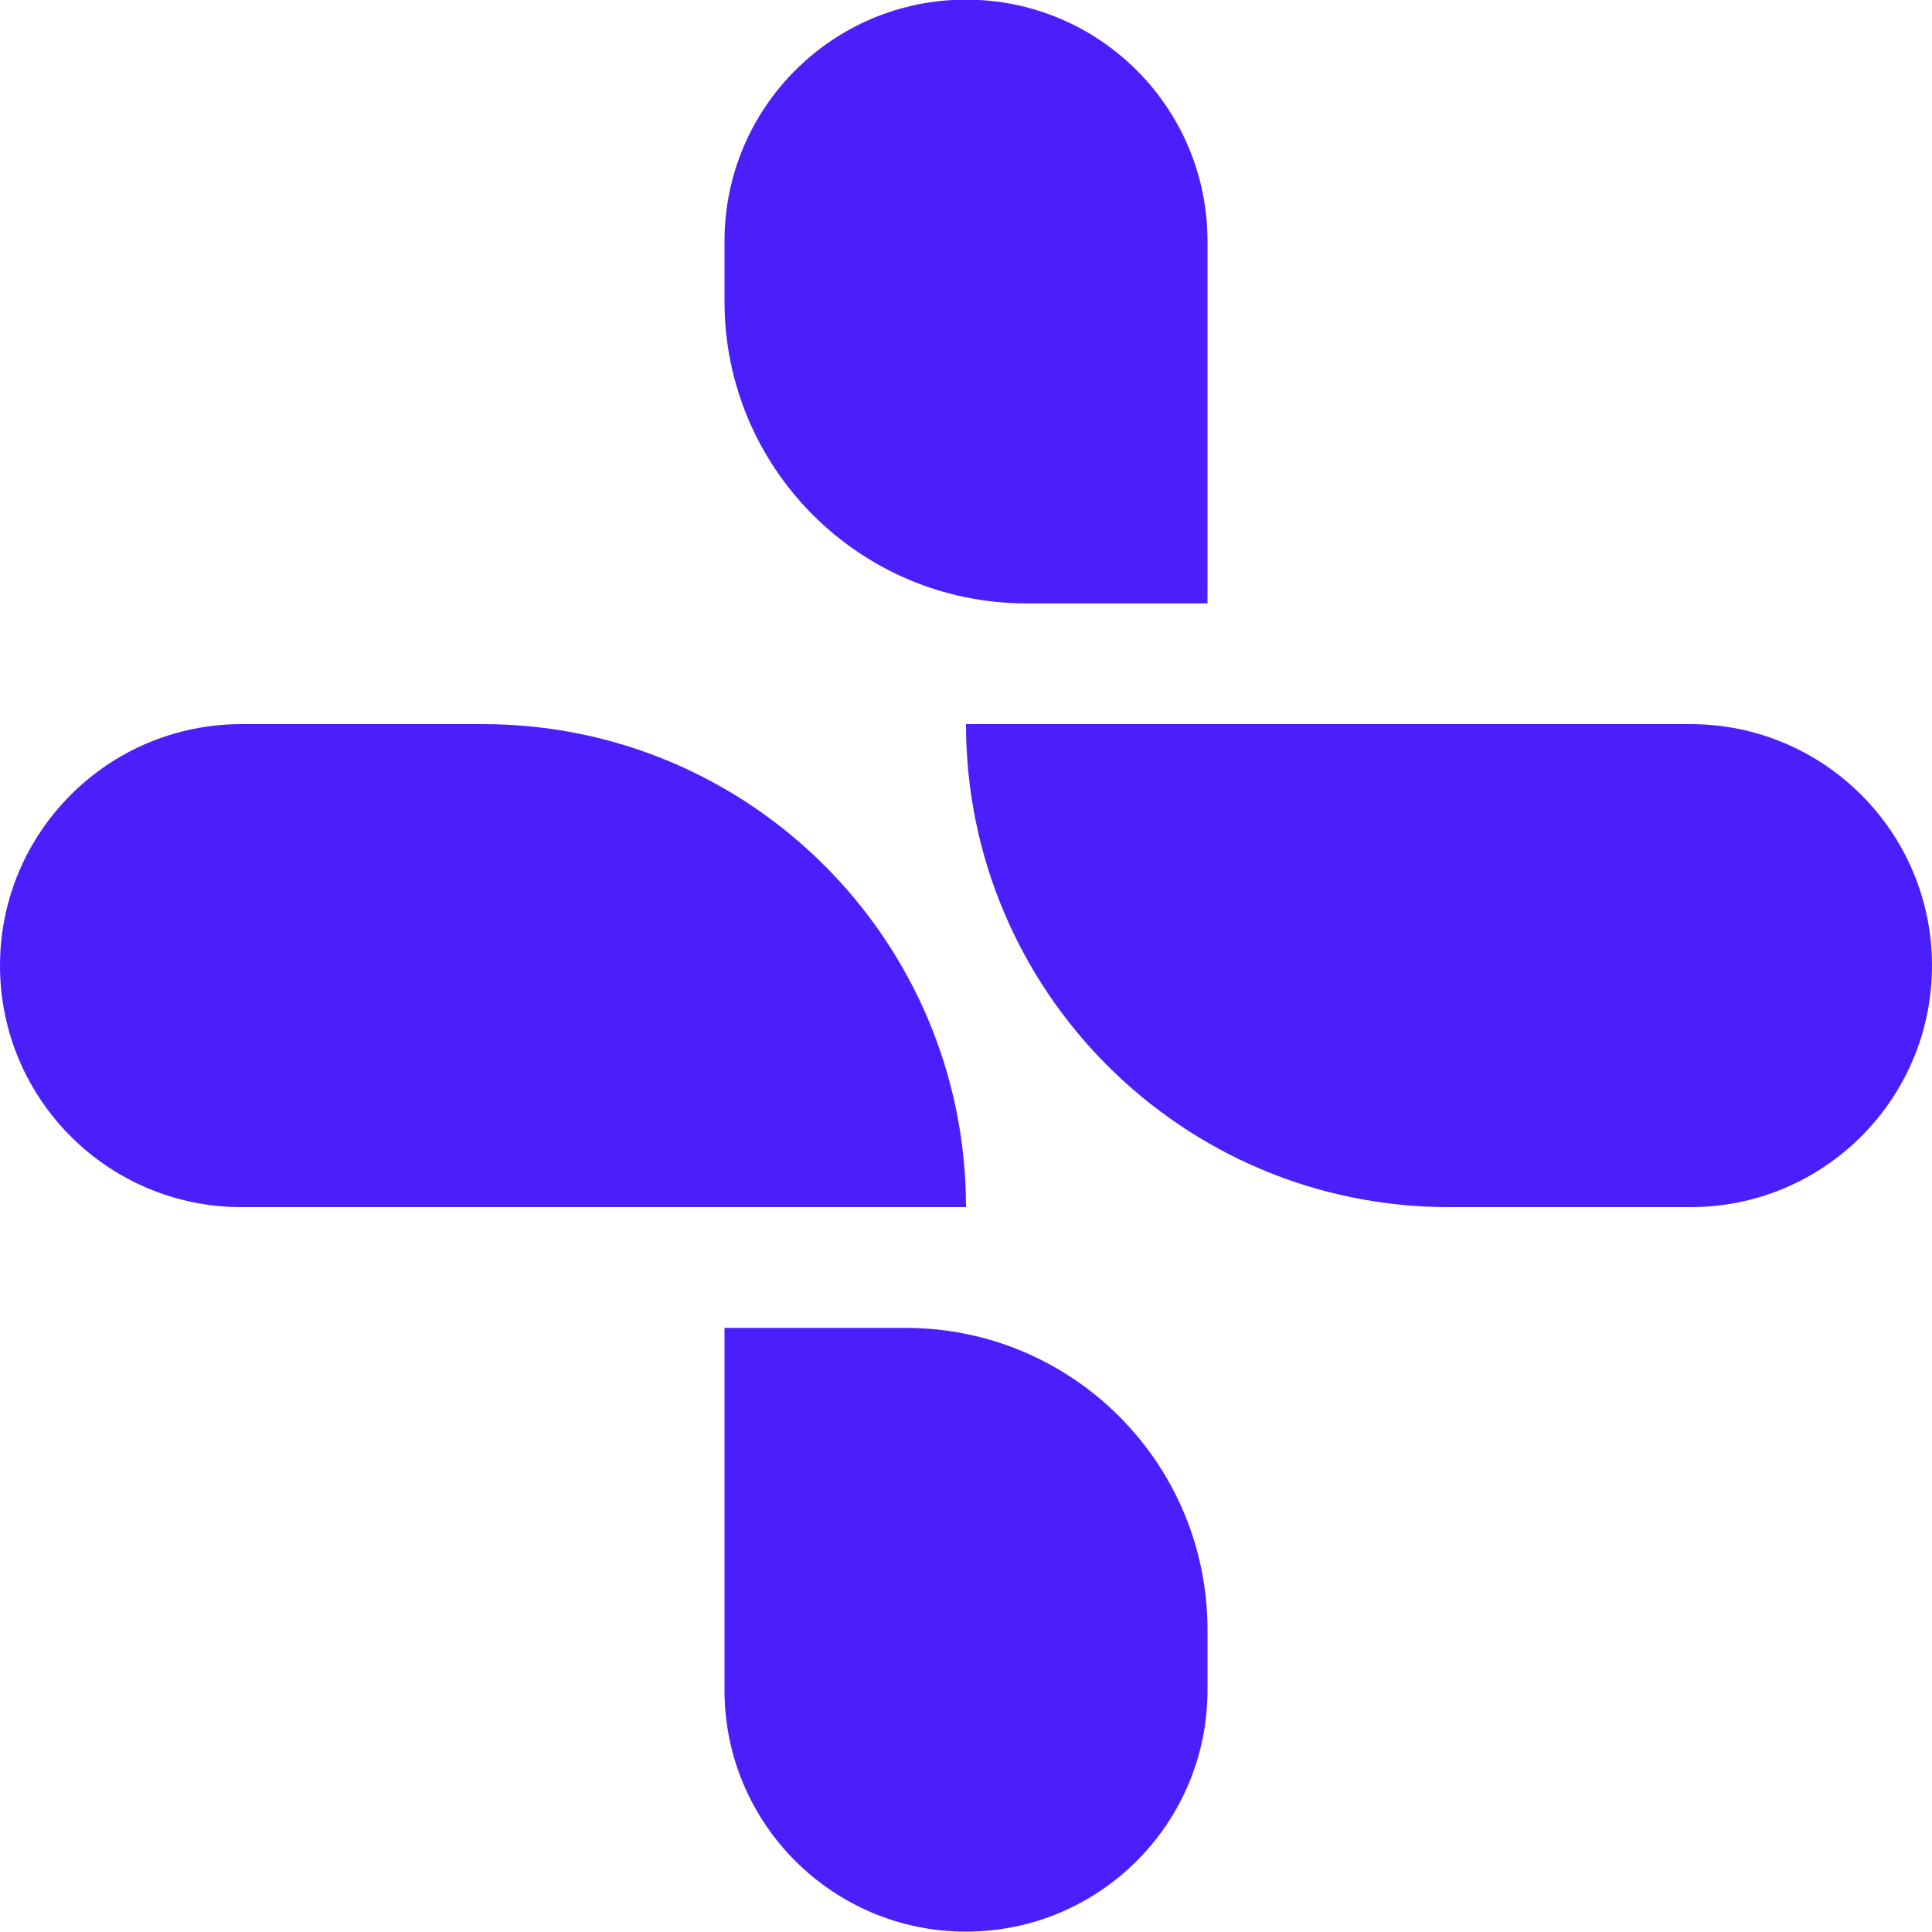 <svg width="26" height="26" viewBox="0 0 26 26" fill="none" xmlns="http://www.w3.org/2000/svg">
<path d="M16.25 8.12V3.245C16.25 1.45 14.795 -0.005 13 -0.005C11.205 -0.005 9.75 1.45 9.75 3.245V4.057C9.75 6.301 11.569 8.12 13.812 8.12H16.25Z" fill="#4B1FFC"/>
<path d="M9.75 17.87V22.745C9.75 24.54 11.205 25.995 13 25.995C14.795 25.995 16.25 24.54 16.25 22.745V21.932C16.25 19.689 14.431 17.87 12.188 17.87H9.75Z" fill="#4B1FFC"/>
<path d="M13 9.745H22.75C24.545 9.745 26 11.2 26 12.995C26 14.79 24.545 16.245 22.75 16.245H19.5C15.91 16.245 13 13.335 13 9.745Z" fill="#4B1FFC"/>
<path d="M13 16.245H3.25C1.455 16.245 0 14.79 0 12.995C0 11.2 1.455 9.745 3.25 9.745H6.5C10.09 9.745 13 12.655 13 16.245Z" fill="#4B1FFC"/>
</svg>
